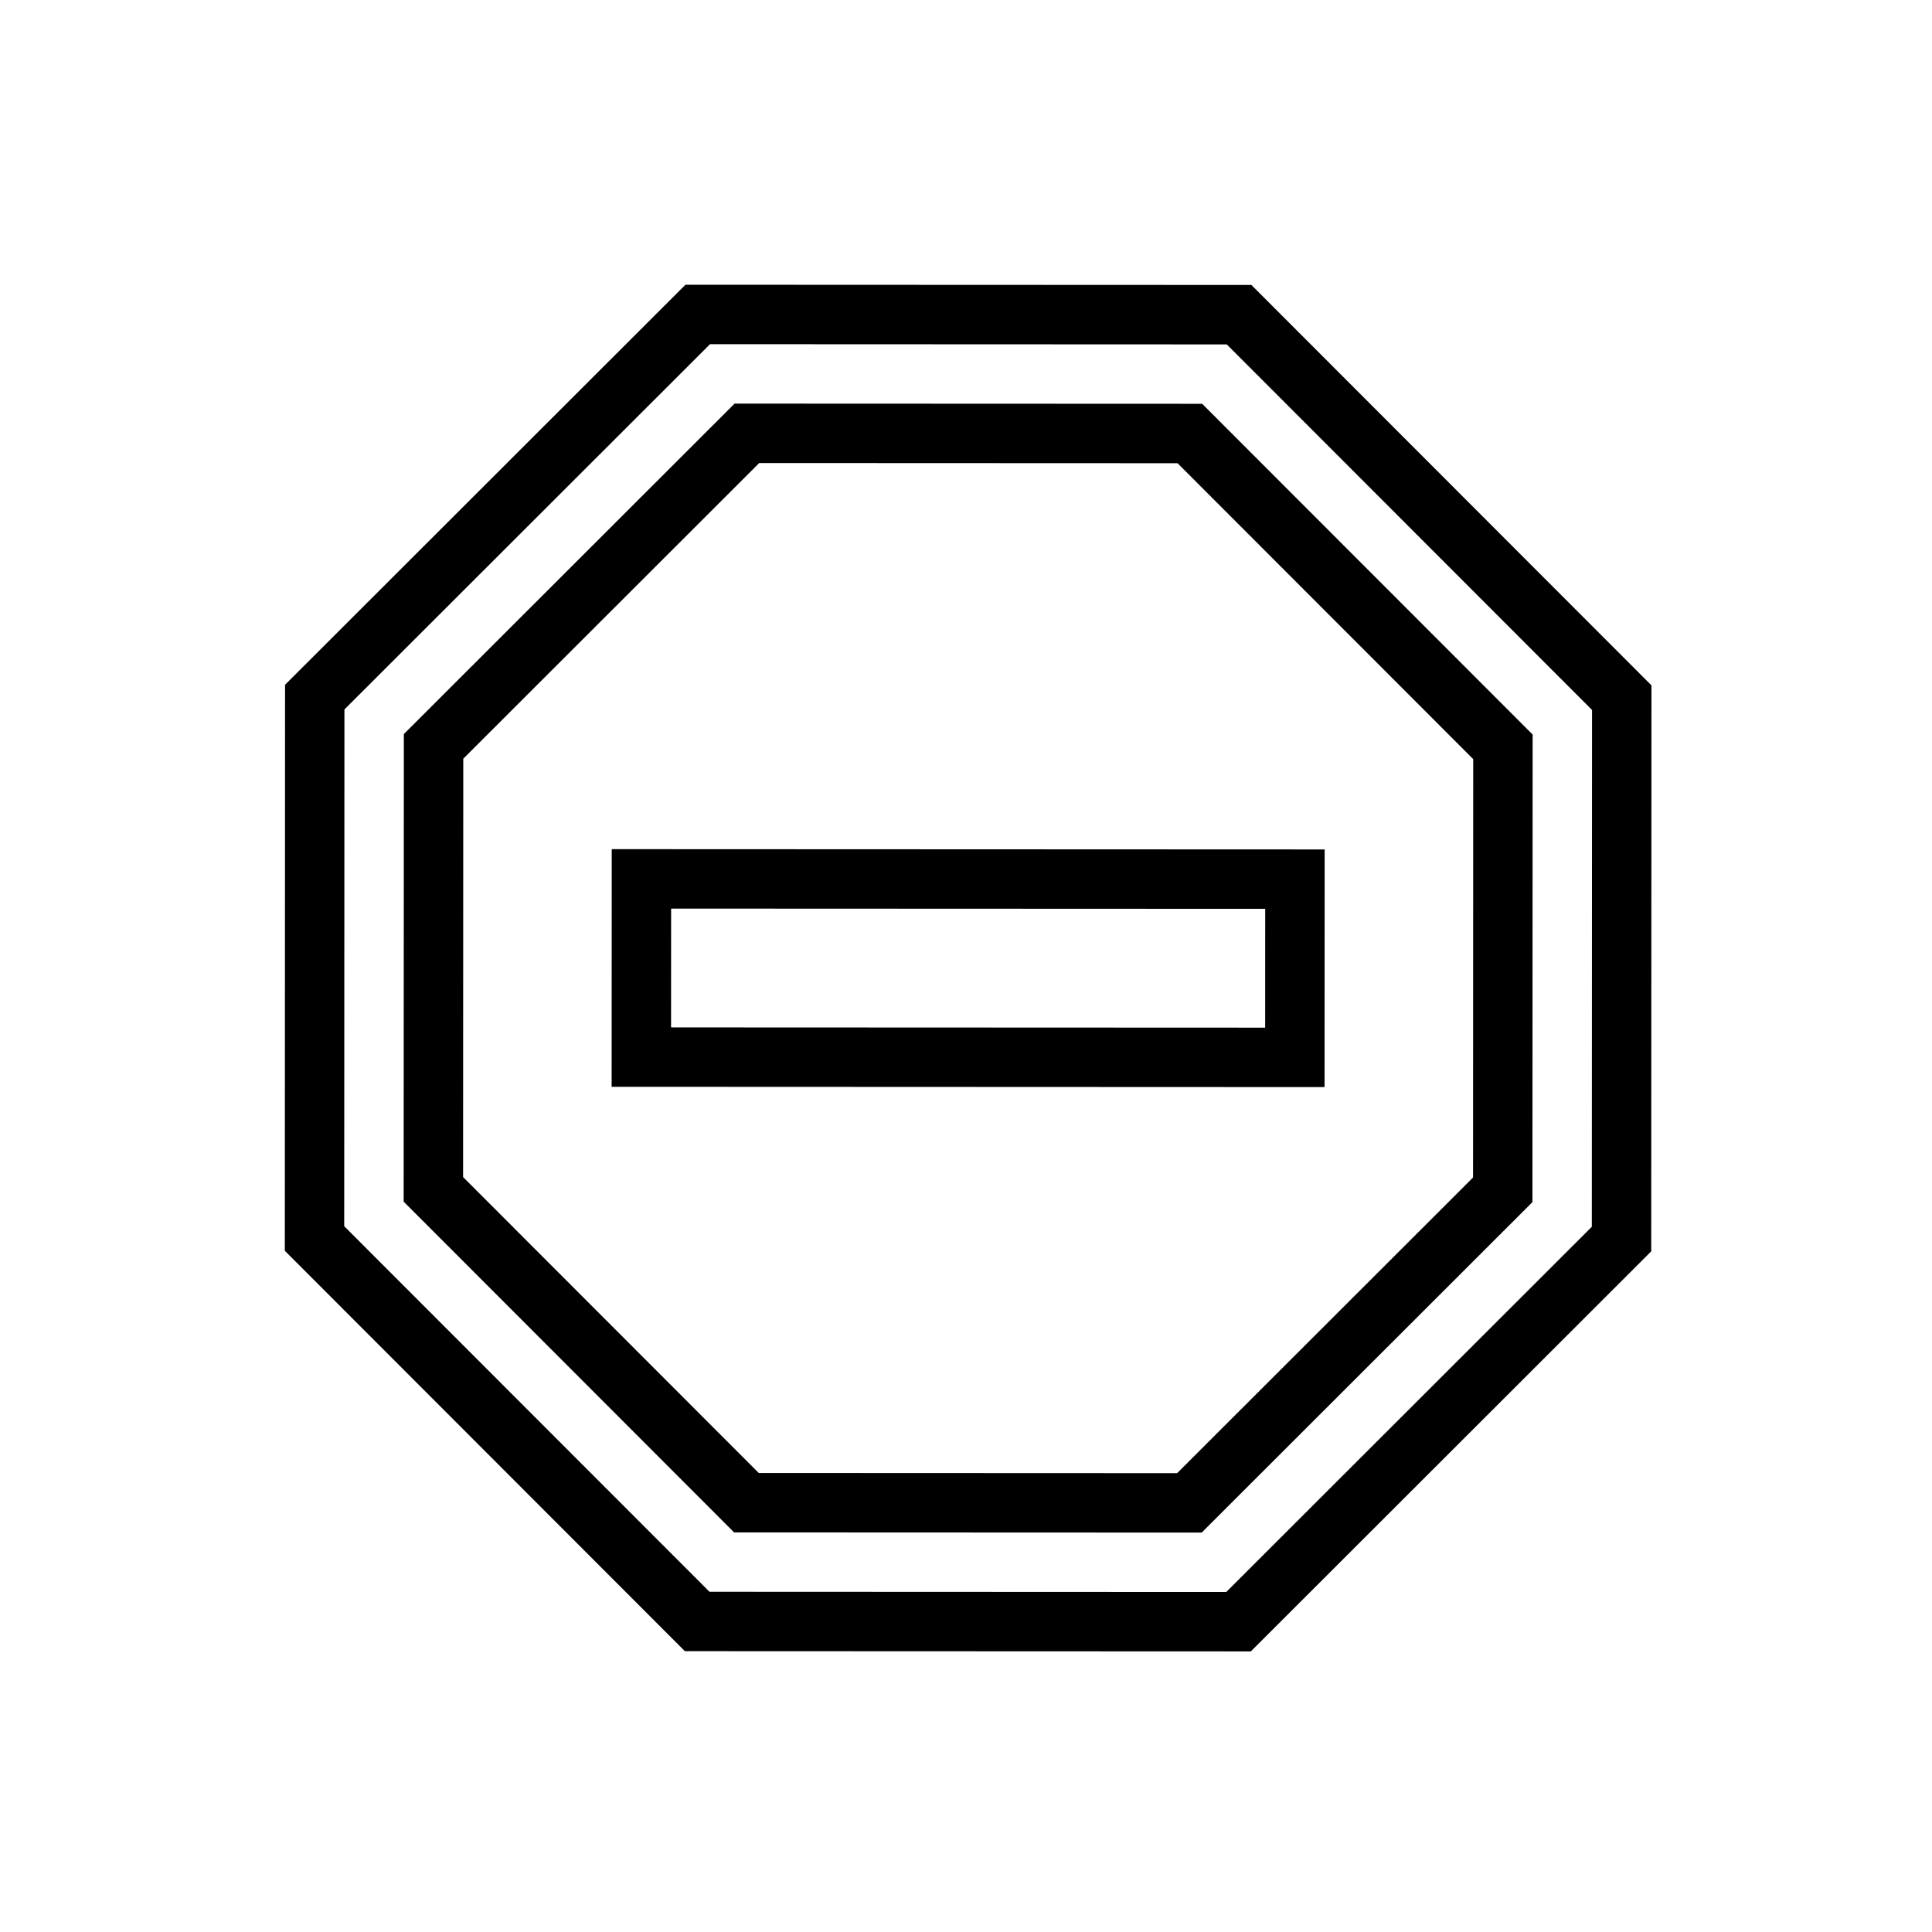 <?xml version="1.0" encoding="UTF-8"?>
<!-- Uploaded to: ICON Repo, www.svgrepo.com, Generator: ICON Repo Mixer Tools -->
<svg fill="#000000" width="800px" height="800px" version="1.1" viewBox="144 144 512 512" xmlns="http://www.w3.org/2000/svg">
 <g>
  <path d="m475.48 581.64-149.98-0.062-106.02-106.11 0.062-149.99 106.11-106.02 149.98 0.062 106.02 106.11-0.062 149.99zm-143.46-15.805 136.95 0.059 96.879-96.793 0.059-136.95-96.797-96.879-136.95-0.059-96.883 96.797-0.059 136.95z"/>
  <path d="m462.46 550.15-123.91-0.051-87.578-87.652 0.051-123.91 87.652-87.578 123.91 0.051 87.578 87.652-0.051 123.91zm-117.38-15.793 110.87 0.047 78.422-78.355 0.047-110.87-78.355-78.422-110.87-0.047-78.422 78.355-0.047 110.87z"/>
  <path d="m495.02 432.09-188.93-0.078 0.027-62.977 188.93 0.078zm-173.18-15.816 157.44 0.066 0.012-31.488-157.44-0.066z"/>
 </g>
</svg>